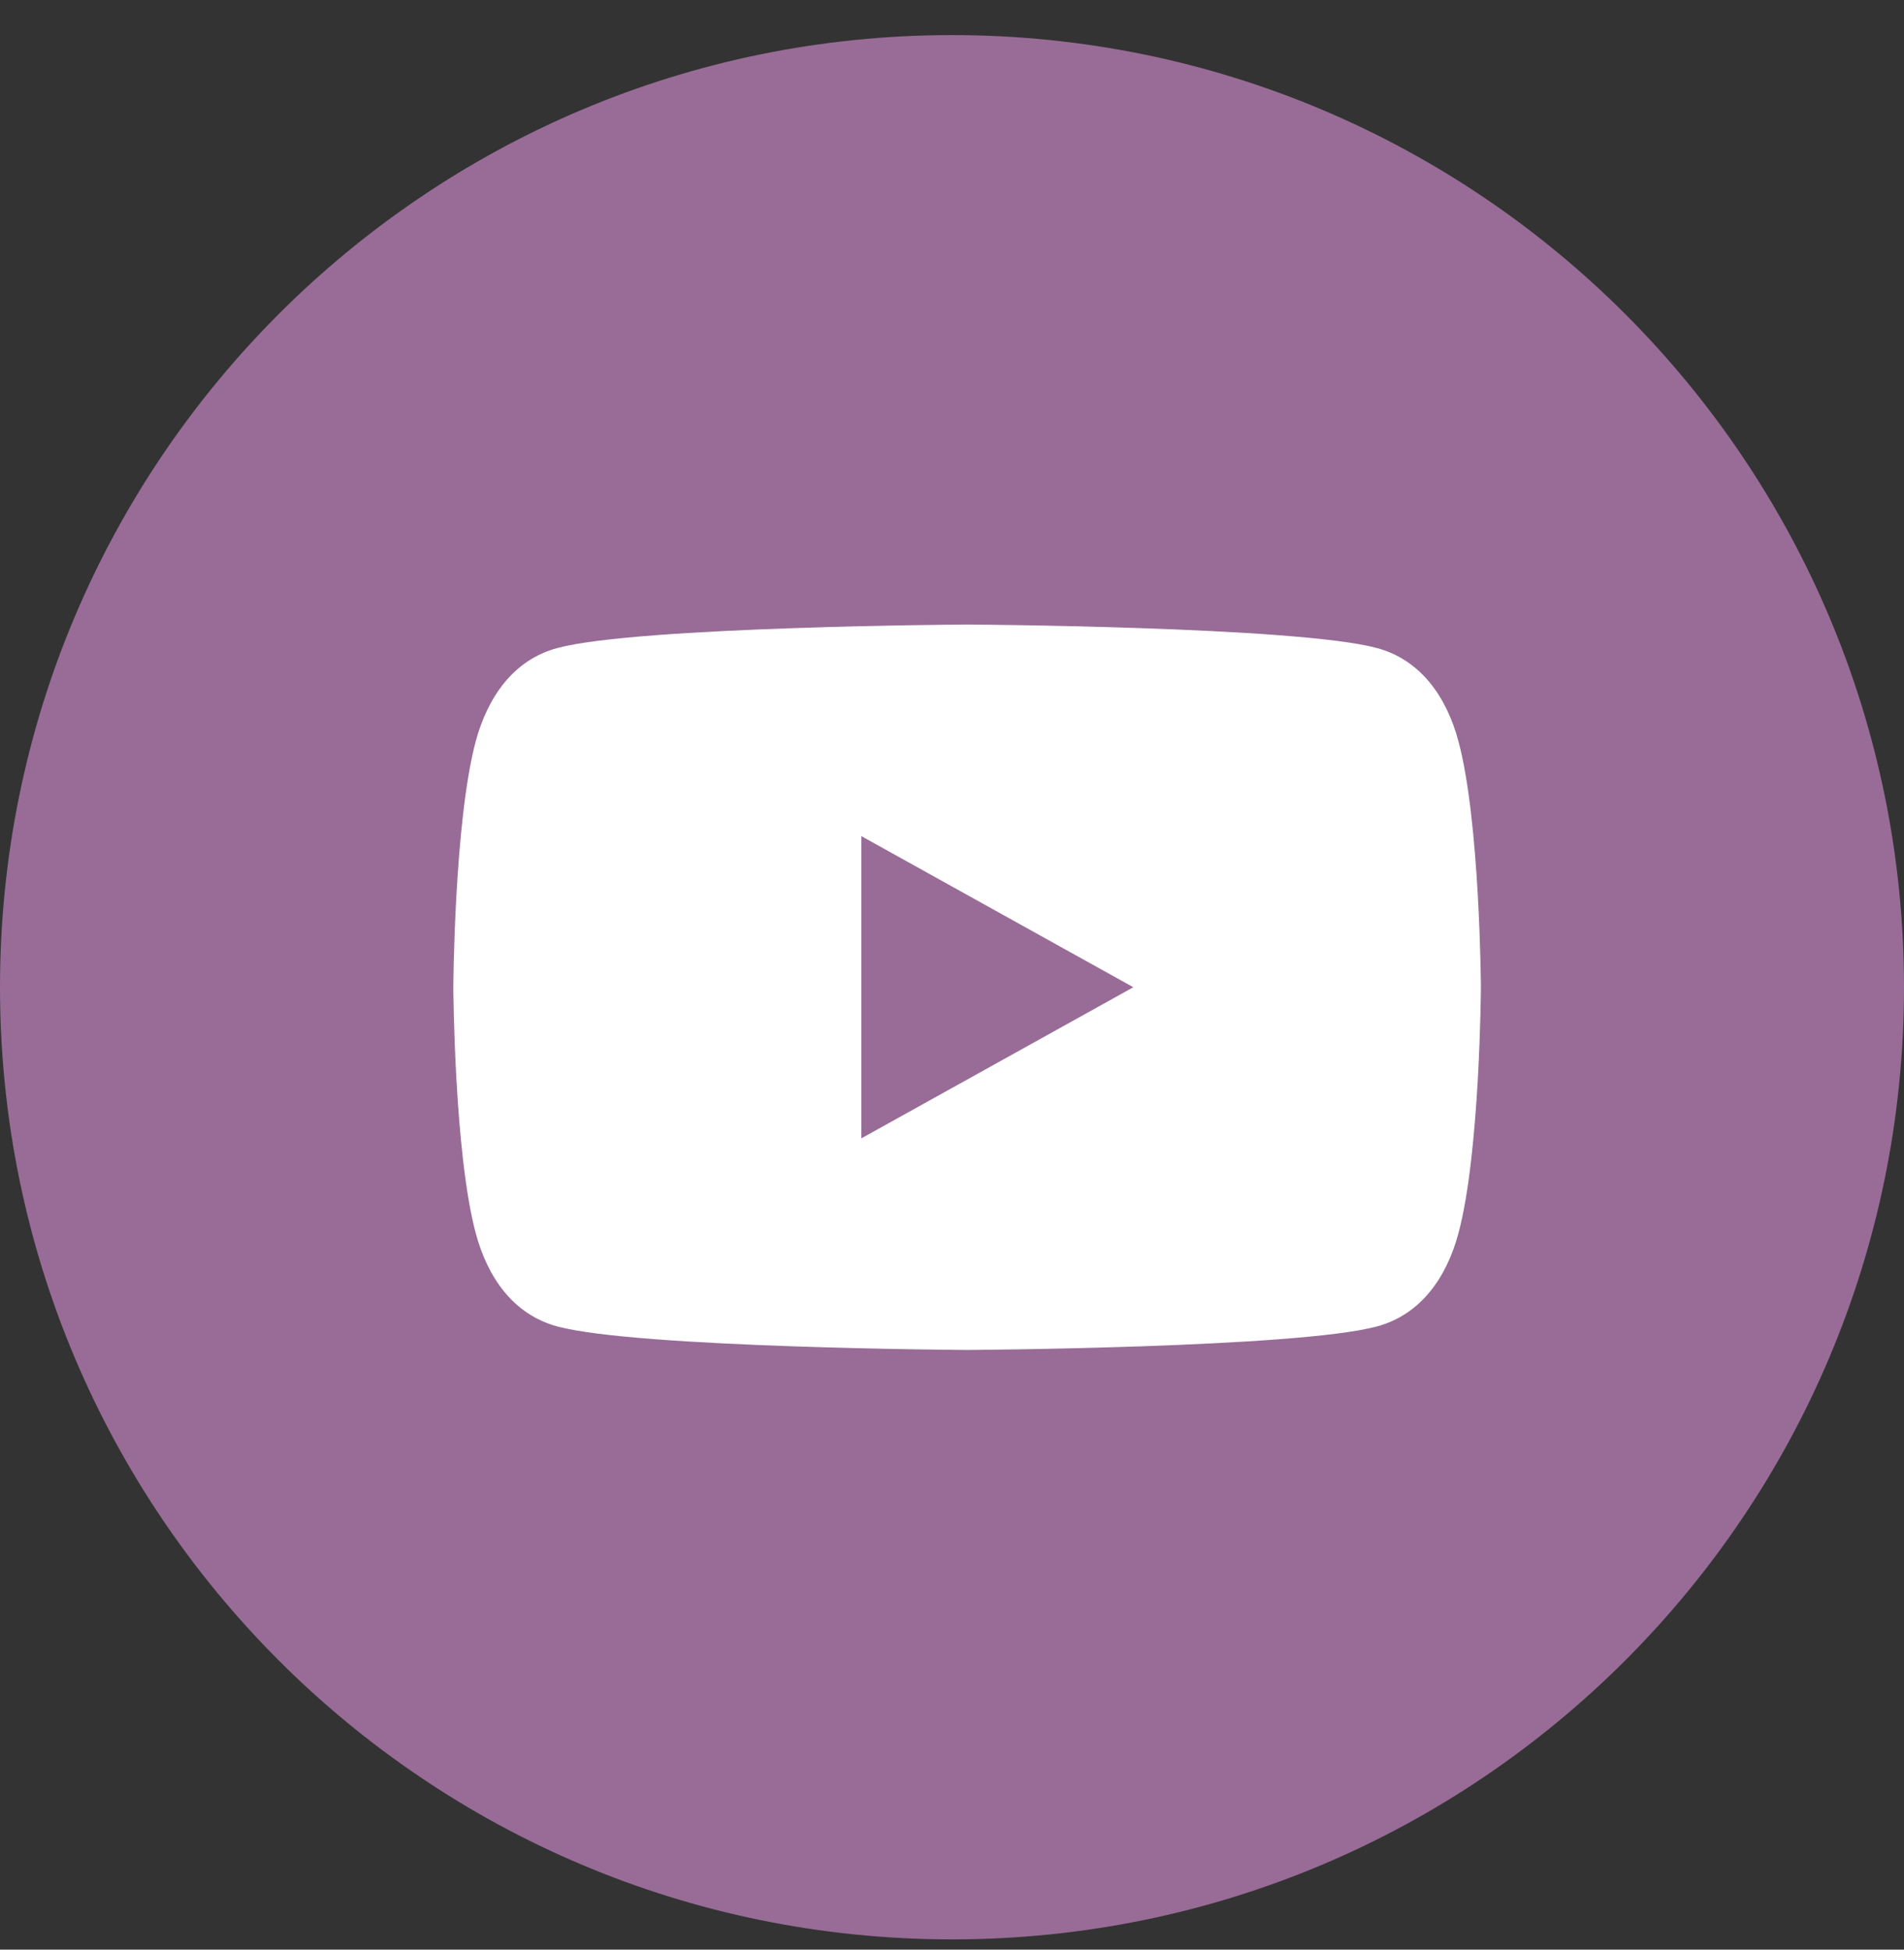 <svg width="42" height="43" viewBox="0 0 42 43" fill="none" xmlns="http://www.w3.org/2000/svg">
<rect x="0" y="0" width="42" height="43" fill="#333333" stroke="none"/>
<g clip-path="url(#clip0_3937_1725)">
<path d="M21 42.774C32.598 42.774 42 33.372 42 21.774C42 10.176 32.598 0.774 21 0.774C9.402 0.774 0 10.176 0 21.774C0 33.372 9.402 42.774 21 42.774Z" fill="#986C97"/>
<path d="M32.173 16.354C31.913 15.377 31.343 14.551 30.367 14.291C28.597 13.817 21.333 13.774 21.333 13.774C21.333 13.774 14.07 13.817 12.3 14.291C11.323 14.551 10.757 15.377 10.493 16.354C10.02 18.124 10 21.774 10 21.774C10 21.774 10.02 25.424 10.493 27.194C10.753 28.171 11.323 28.997 12.3 29.257C14.07 29.731 21.333 29.774 21.333 29.774C21.333 29.774 28.597 29.731 30.367 29.257C31.343 28.997 31.913 28.171 32.173 27.194C32.647 25.424 32.667 21.774 32.667 21.774C32.667 21.774 32.647 18.124 32.173 16.354Z" fill="white"/>
<path d="M25 21.774L19 18.441V25.107" fill="#986C97"/>
</g>
<defs>
<clipPath id="clip0_3937_1725">
<rect width="42" height="43" fill="white"/>
</clipPath>
</defs>
</svg>
